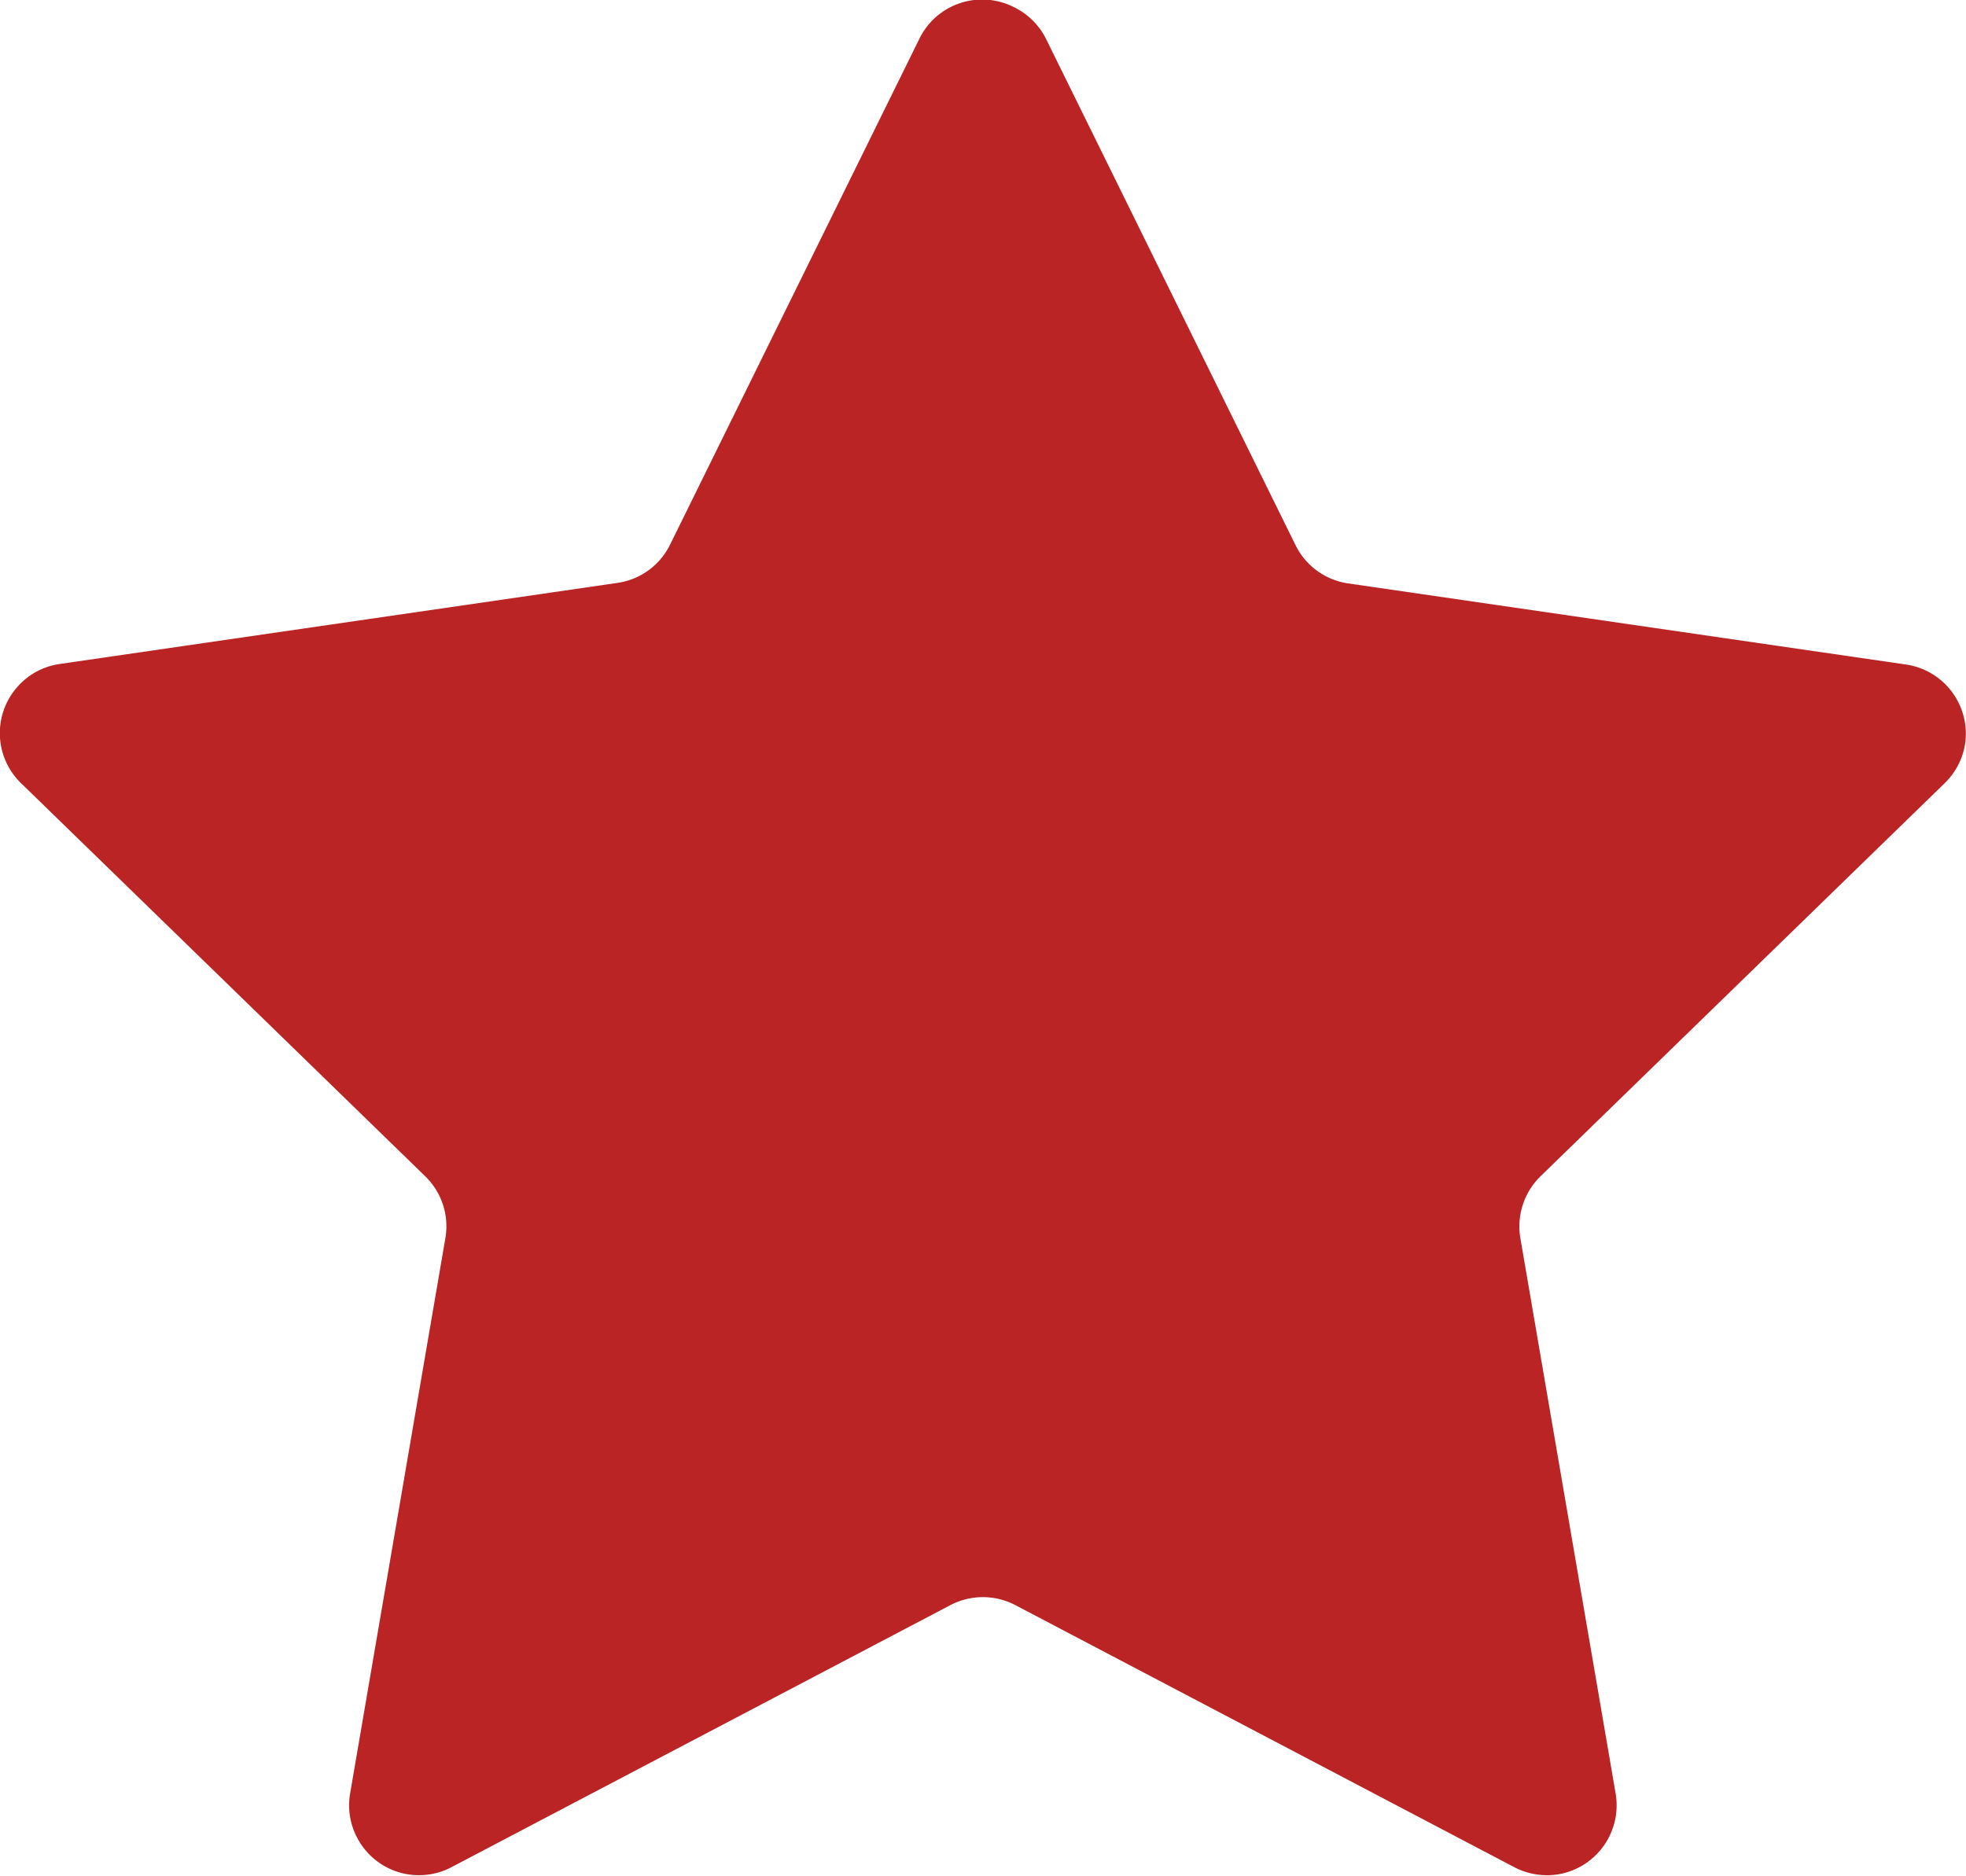 <svg xmlns="http://www.w3.org/2000/svg" width="15" height="14.316" viewBox="0 0 15 14.316">
  <path id="路径_978" data-name="路径 978" d="M316.9-65.957l1.9,3.856a.533.533,0,0,0,.4.291l4.257.619a.534.534,0,0,1,.452.6.534.534,0,0,1-.156.305l-3.084,3a.535.535,0,0,0-.154.473l.727,4.239a.534.534,0,0,1-.437.615.539.539,0,0,1-.334-.053l-3.807-2a.535.535,0,0,0-.5,0l-3.807,2a.532.532,0,0,1-.718-.228.53.53,0,0,1-.053-.334l.727-4.239a.532.532,0,0,0-.154-.473l-3.084-3a.532.532,0,0,1-.01-.753.528.528,0,0,1,.305-.156l4.257-.619a.53.53,0,0,0,.4-.291l1.9-3.856a.533.533,0,0,1,.708-.254A.538.538,0,0,1,316.9-65.957Z" transform="translate(-308.915 66.262)" fill="#ba2424"/>
</svg>
